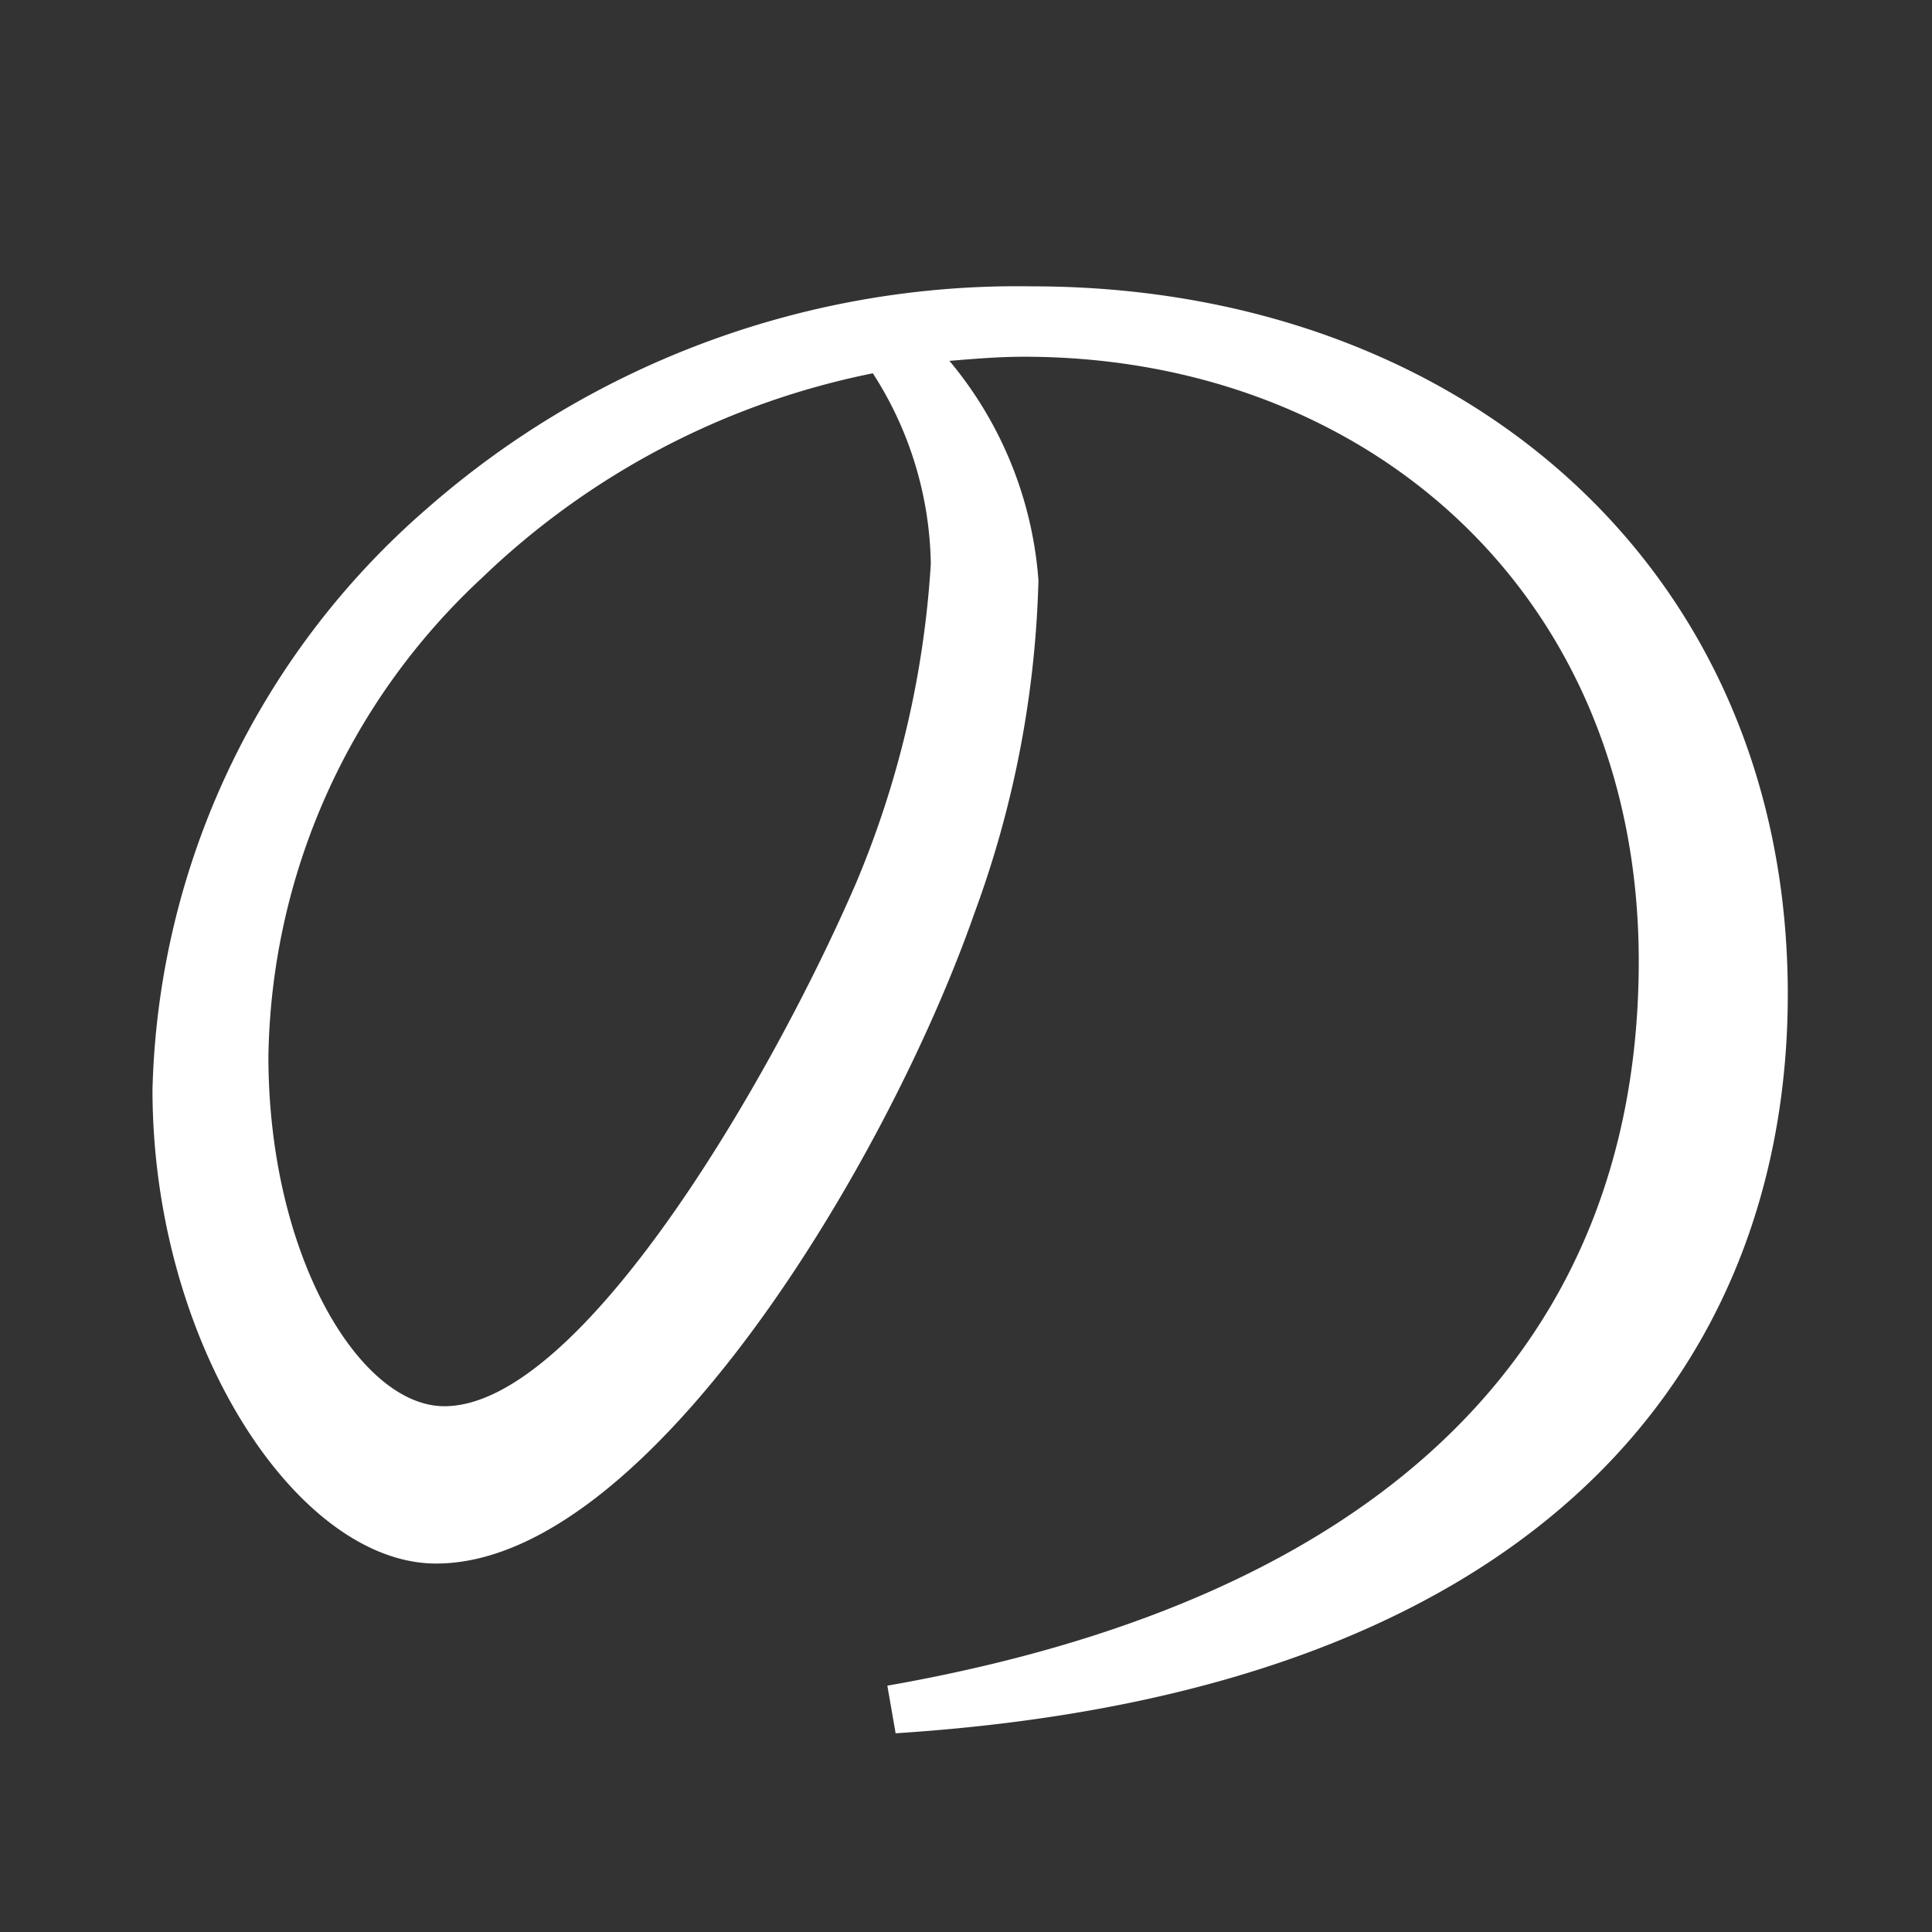 <svg xmlns="http://www.w3.org/2000/svg" xmlns:xlink="http://www.w3.org/1999/xlink" width="28" height="28" viewBox="0 0 28 28">
  <rect x="0" y="0" width="28" height="28" fill="#333333" stroke="none"/>
  <defs>
    <clipPath id="clip-path">
      <rect id="長方形_1849" data-name="長方形 1849" width="28" height="28" transform="translate(9297 -528)" fill="rgba(181,181,181,0.49)"/>
    </clipPath>
  </defs>
  <g id="txt_no" transform="translate(-9297 528)" clip-path="url(#clip-path)">
    <path id="パス_3362" data-name="パス 3362" d="M14.49-16.83a14.121,14.121,0,0,1-1.08,4.62C12.18-9.36,9.42-4.62,7.44-4.62c-1.23,0-2.55-2.19-2.55-5.07a9.653,9.653,0,0,1,3.09-6.93,11.412,11.412,0,0,1,5.67-2.97A5.236,5.236,0,0,1,14.49-16.83ZM13.98.12c9.81-.63,12.93-5.73,12.93-10.71,0-6.21-4.77-10.26-10.95-10.26A12.97,12.97,0,0,0,7.2-17.64,11.524,11.524,0,0,0,3.21-9.21c0,3.69,2.1,6.87,4.11,6.87,3.06,0,6.54-5.82,7.8-9.42a15.038,15.038,0,0,0,.93-4.83,5.6,5.6,0,0,0-1.29-3.18c.36-.03.72-.06,1.08-.06,4.95,0,8.91,3.42,8.91,8.76,0,5.43-3.54,9.21-10.89,10.5Z" transform="translate(9296 -503)" fill="#fff"/>
  </g>
</svg>
